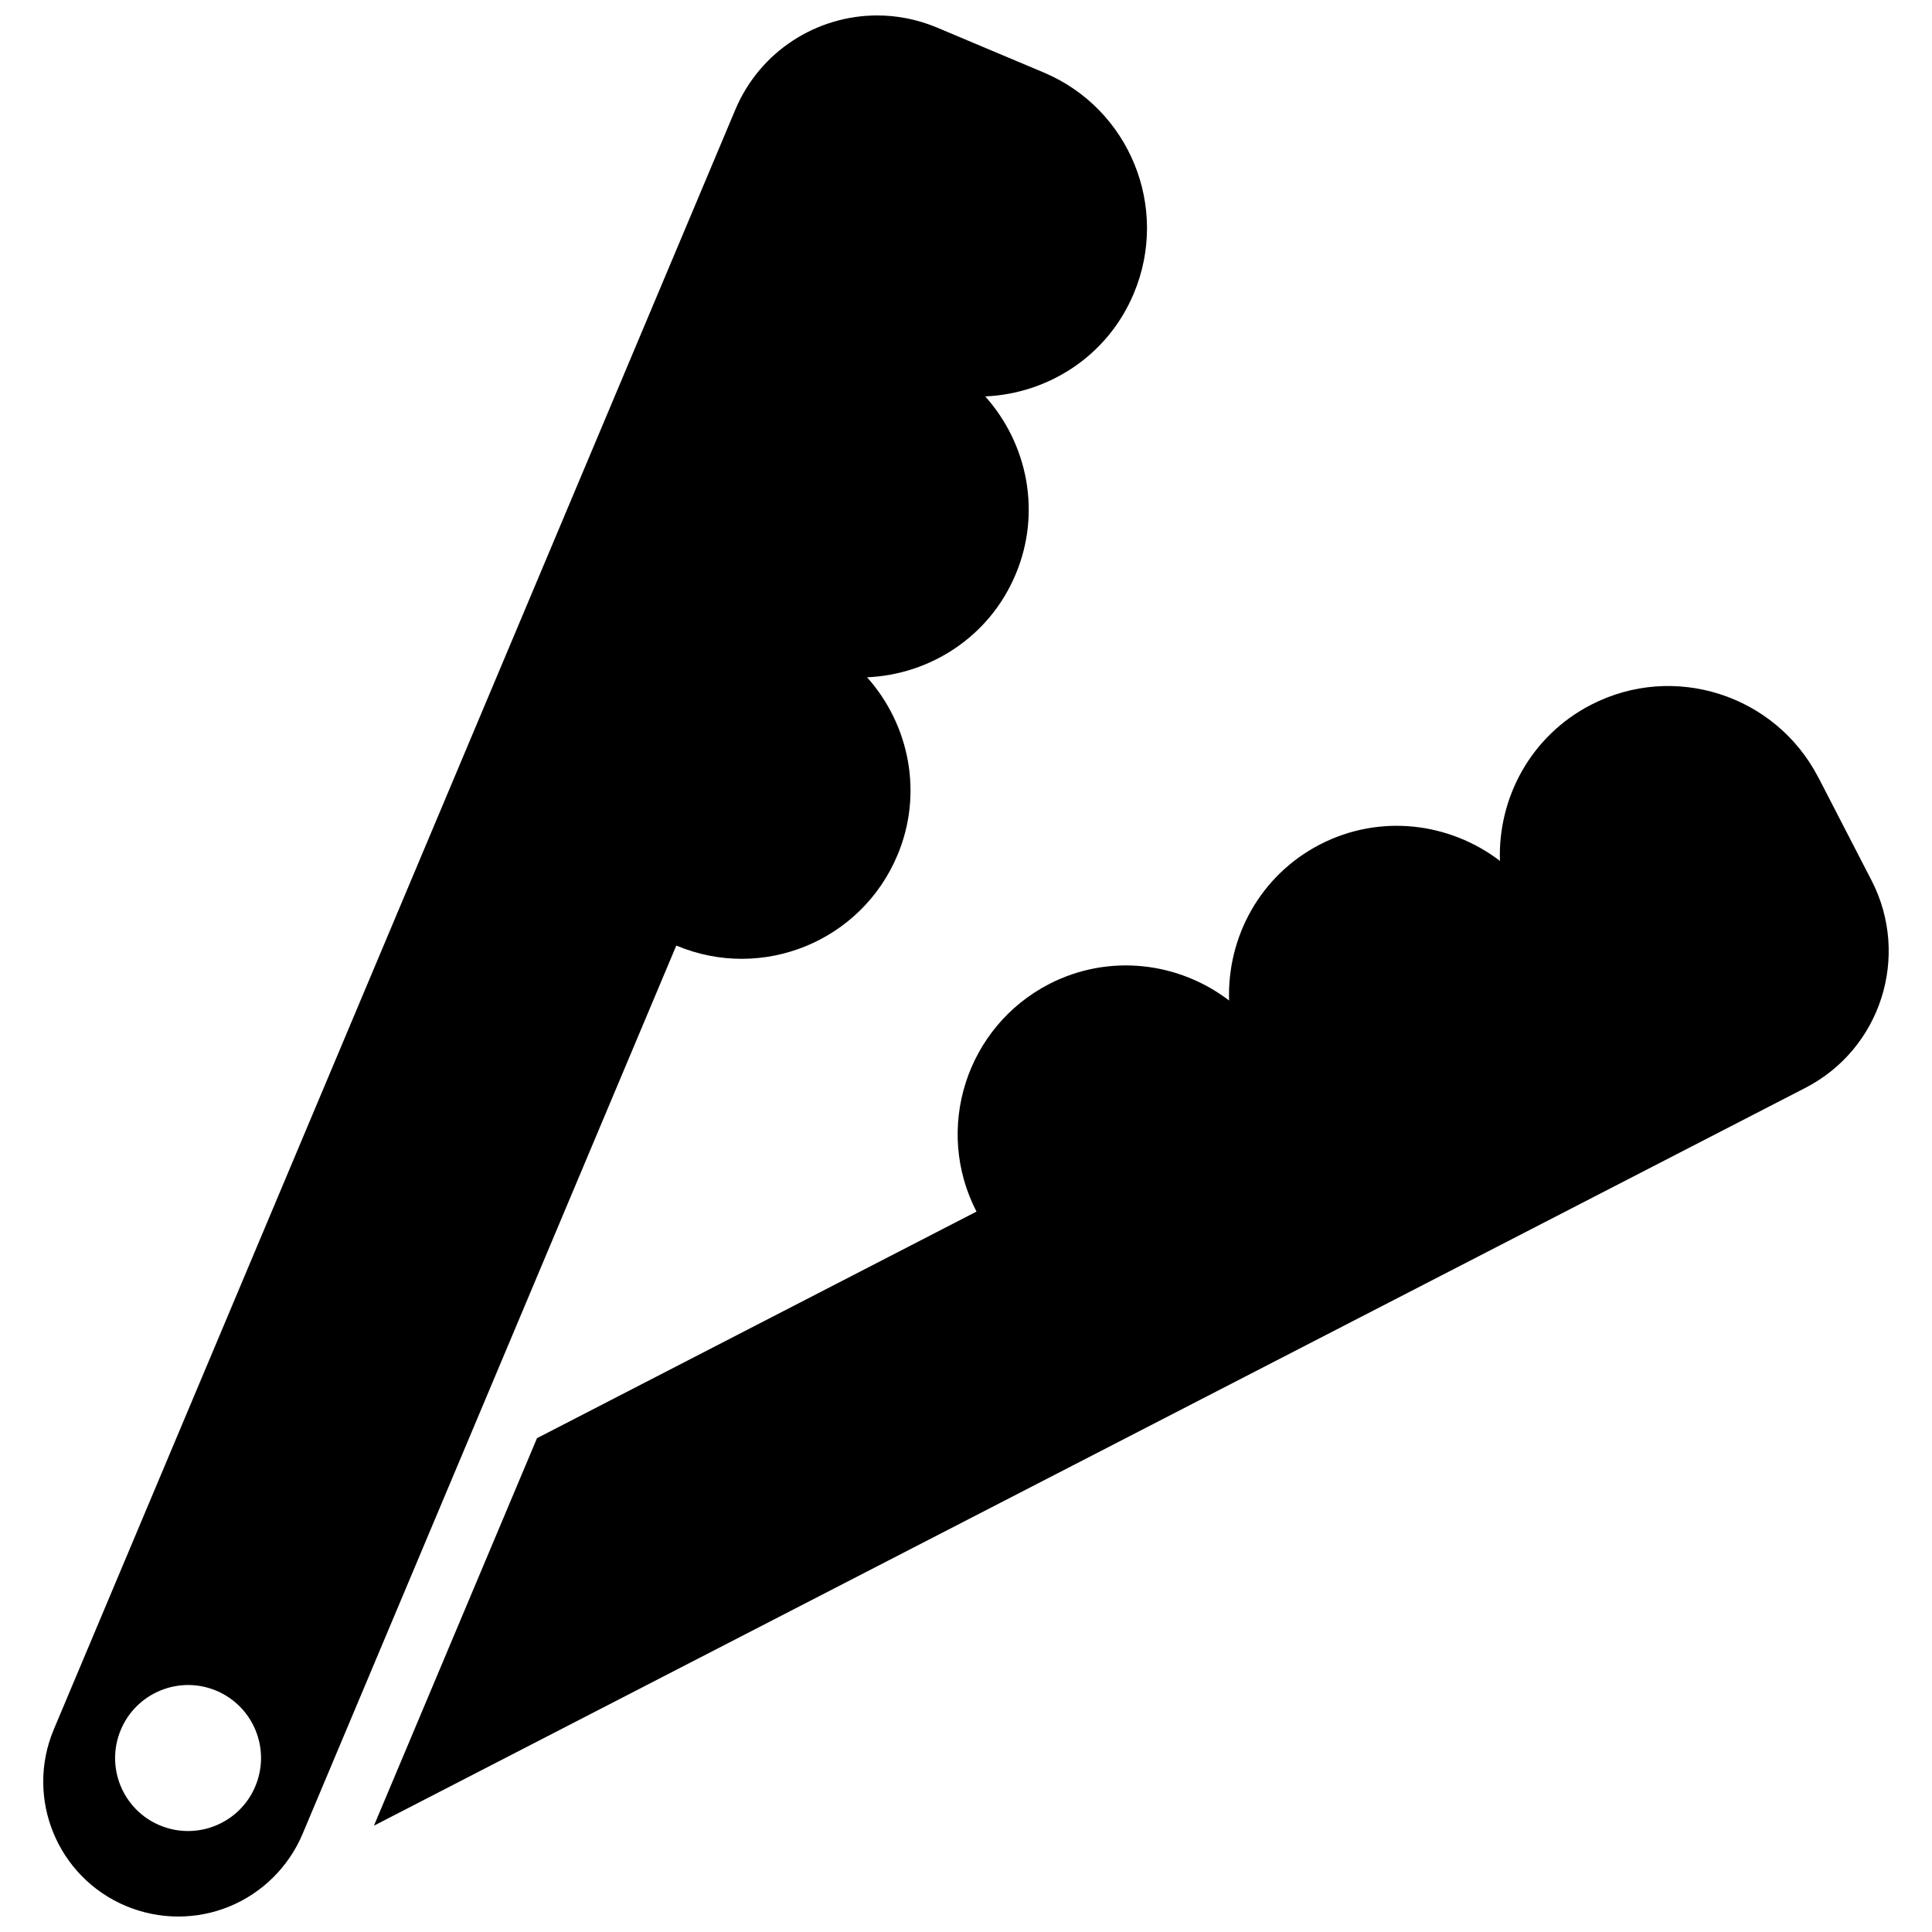<?xml version="1.0" encoding="UTF-8"?>
<!-- Uploaded to: ICON Repo, www.iconrepo.com, Generator: ICON Repo Mixer Tools -->
<svg width="800px" height="800px" version="1.1" viewBox="144 144 512 512" xmlns="http://www.w3.org/2000/svg">
 <defs>
  <clipPath id="a">
   <path d="m155 148.09h293v503.81h-293z"/>
  </clipPath>
 </defs>
 <path d="m640 377.37-14.094-27.305h-0.016c-11.336-21.969-38.34-30.613-60.277-19.277-15.906 8.211-24.68 24.613-24.113 41.363-13.328-10.188-31.793-12.562-47.695-4.356-15.871 8.191-24.645 24.578-24.082 41.348-13.312-10.172-31.758-12.547-47.68-4.371-21.953 11.336-30.613 38.355-19.262 60.312l-116.47 60.047-43.211 102.69 379.35-195.53c20.012-10.32 27.84-34.898 17.551-54.926z"/>
 <g clip-path="url(#a)">
  <path d="m381.81 370.69c6.945-16.484 3.141-34.699-8.027-47.199 16.77-0.73 32.426-10.754 39.355-27.238 6.945-16.484 3.141-34.719-8.043-47.199 16.77-0.73 32.426-10.734 39.355-27.238 9.59-22.785-1.082-49.027-23.883-58.617l-28.301-11.914c-5.172-2.16-10.523-3.191-15.793-3.191-15.922 0-31.043 9.375-37.609 24.98l-180.6 429.22c-7.66 18.199 0.898 39.137 19.078 46.801 4.453 1.863 9.172 2.809 13.91 2.809 4.57 0 9.156-0.879 13.477-2.641 8.758-3.574 15.754-10.504 19.445-19.227l99.051-235.45c22.785 9.586 49.008-1.117 58.582-23.902zm-170.15 246.7c-4.121 9.855-15.488 14.477-25.328 10.336-9.84-4.137-14.457-15.488-10.305-25.328 4.137-9.84 15.488-14.477 25.312-10.336 9.855 4.152 14.461 15.488 10.32 25.328z"/>
 </g>
</svg>